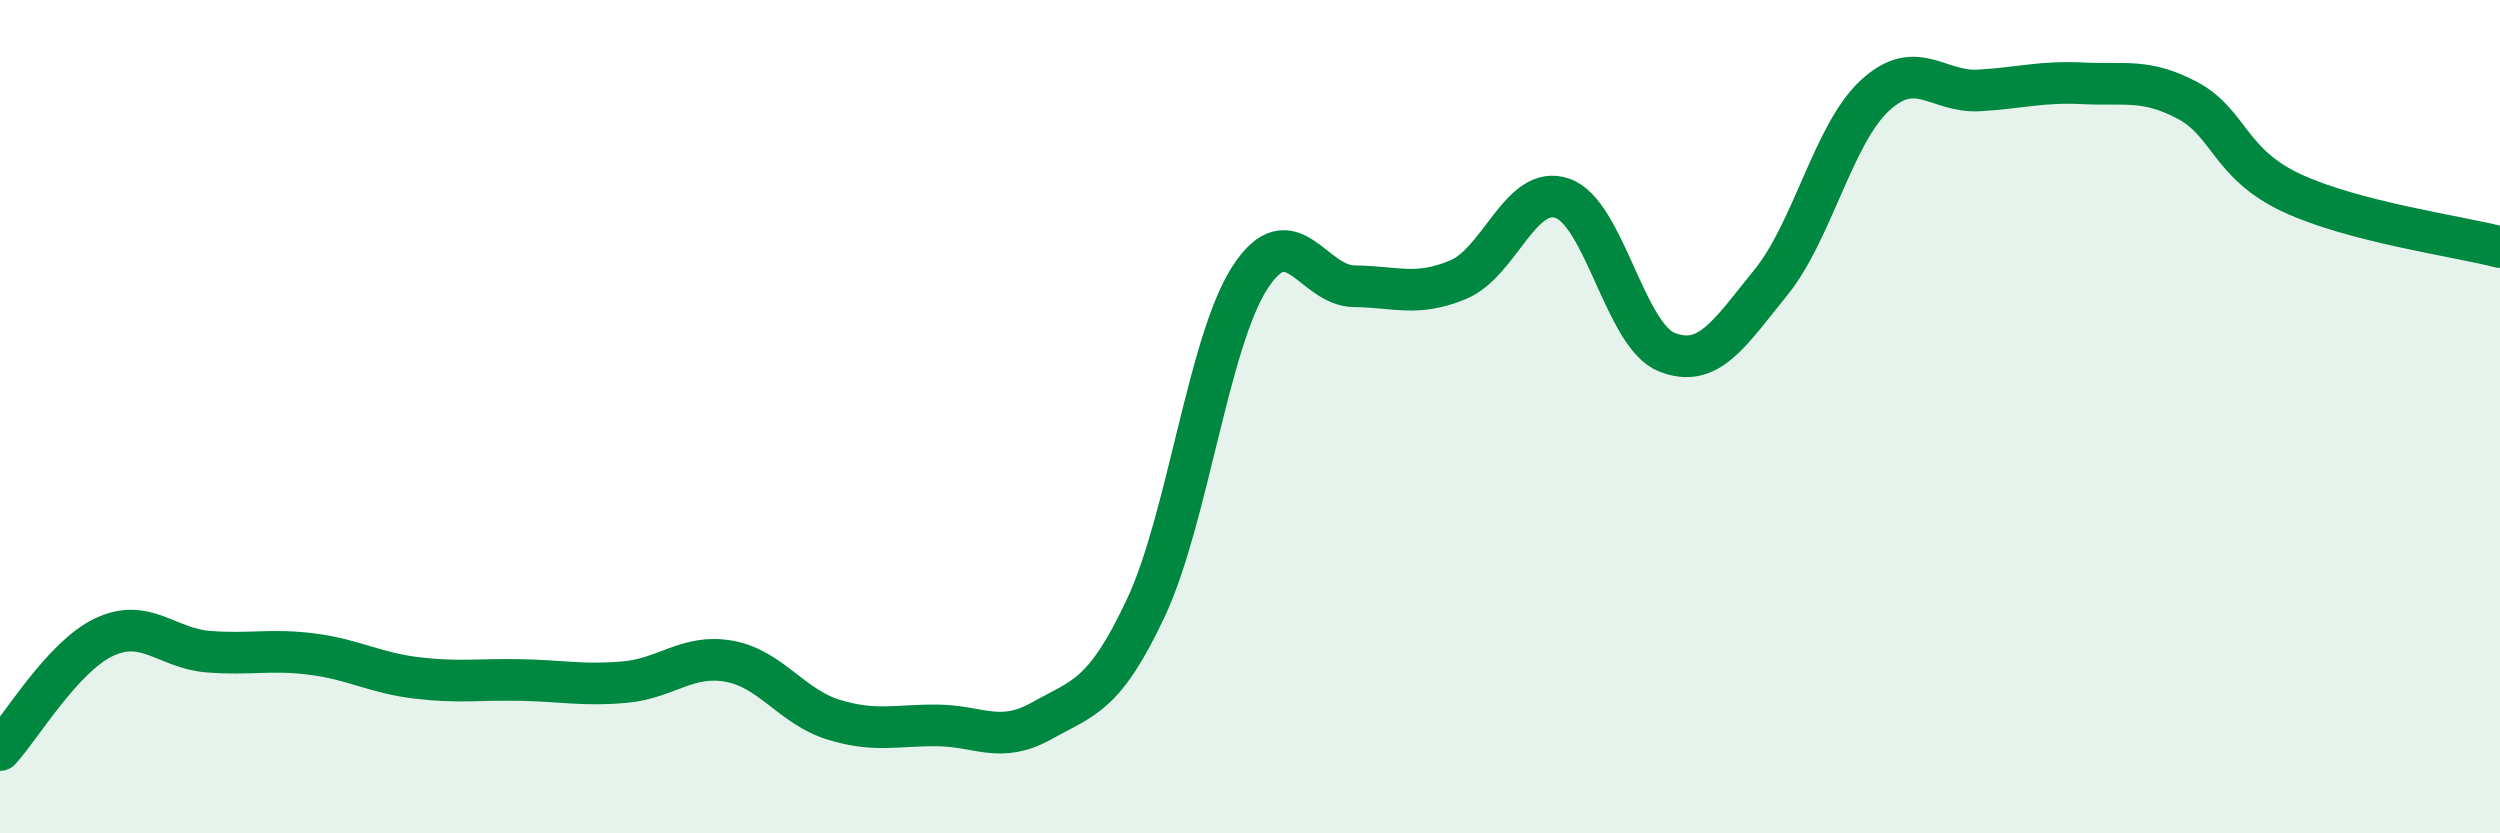 
    <svg width="60" height="20" viewBox="0 0 60 20" xmlns="http://www.w3.org/2000/svg">
      <path
        d="M 0,18 C 0.5,17.46 1.5,15.76 2.5,15.29 C 3.5,14.82 4,15.56 5,15.64 C 6,15.72 6.5,15.57 7.5,15.7 C 8.5,15.83 9,16.15 10,16.27 C 11,16.39 11.5,16.3 12.5,16.32 C 13.5,16.34 14,16.46 15,16.37 C 16,16.28 16.5,15.69 17.5,15.87 C 18.5,16.05 19,16.96 20,17.27 C 21,17.58 21.5,17.4 22.5,17.41 C 23.5,17.42 24,17.86 25,17.3 C 26,16.74 26.5,16.72 27.5,14.59 C 28.5,12.46 29,8.2 30,6.66 C 31,5.12 31.5,6.86 32.5,6.87 C 33.5,6.88 34,7.13 35,6.71 C 36,6.29 36.5,4.41 37.5,4.76 C 38.5,5.11 39,8.05 40,8.45 C 41,8.85 41.5,8.01 42.5,6.78 C 43.5,5.55 44,3.21 45,2.29 C 46,1.37 46.5,2.23 47.5,2.17 C 48.5,2.11 49,1.95 50,2 C 51,2.05 51.5,1.88 52.5,2.41 C 53.5,2.94 53.5,3.93 55,4.63 C 56.5,5.33 59,5.67 60,5.93L60 20L0 20Z"
        fill="#008740"
        opacity="0.1"
        stroke-linecap="round"
        stroke-linejoin="round"
      />
      <path
        d="M 0,18 C 0.5,17.46 1.5,15.76 2.5,15.29 C 3.5,14.82 4,15.56 5,15.64 C 6,15.72 6.5,15.57 7.5,15.7 C 8.5,15.83 9,16.15 10,16.27 C 11,16.39 11.5,16.3 12.5,16.32 C 13.5,16.34 14,16.46 15,16.37 C 16,16.28 16.5,15.69 17.5,15.87 C 18.5,16.05 19,16.96 20,17.27 C 21,17.58 21.5,17.4 22.5,17.41 C 23.5,17.42 24,17.86 25,17.3 C 26,16.74 26.5,16.72 27.5,14.59 C 28.5,12.46 29,8.2 30,6.66 C 31,5.12 31.5,6.86 32.5,6.87 C 33.5,6.88 34,7.13 35,6.71 C 36,6.29 36.5,4.41 37.5,4.76 C 38.5,5.11 39,8.05 40,8.45 C 41,8.85 41.5,8.01 42.5,6.78 C 43.5,5.55 44,3.21 45,2.29 C 46,1.37 46.5,2.23 47.5,2.17 C 48.5,2.11 49,1.95 50,2 C 51,2.05 51.5,1.88 52.5,2.41 C 53.5,2.94 53.5,3.93 55,4.63 C 56.5,5.33 59,5.67 60,5.93"
        stroke="#008740"
        stroke-width="1"
        fill="none"
        stroke-linecap="round"
        stroke-linejoin="round"
      />
    </svg>
  